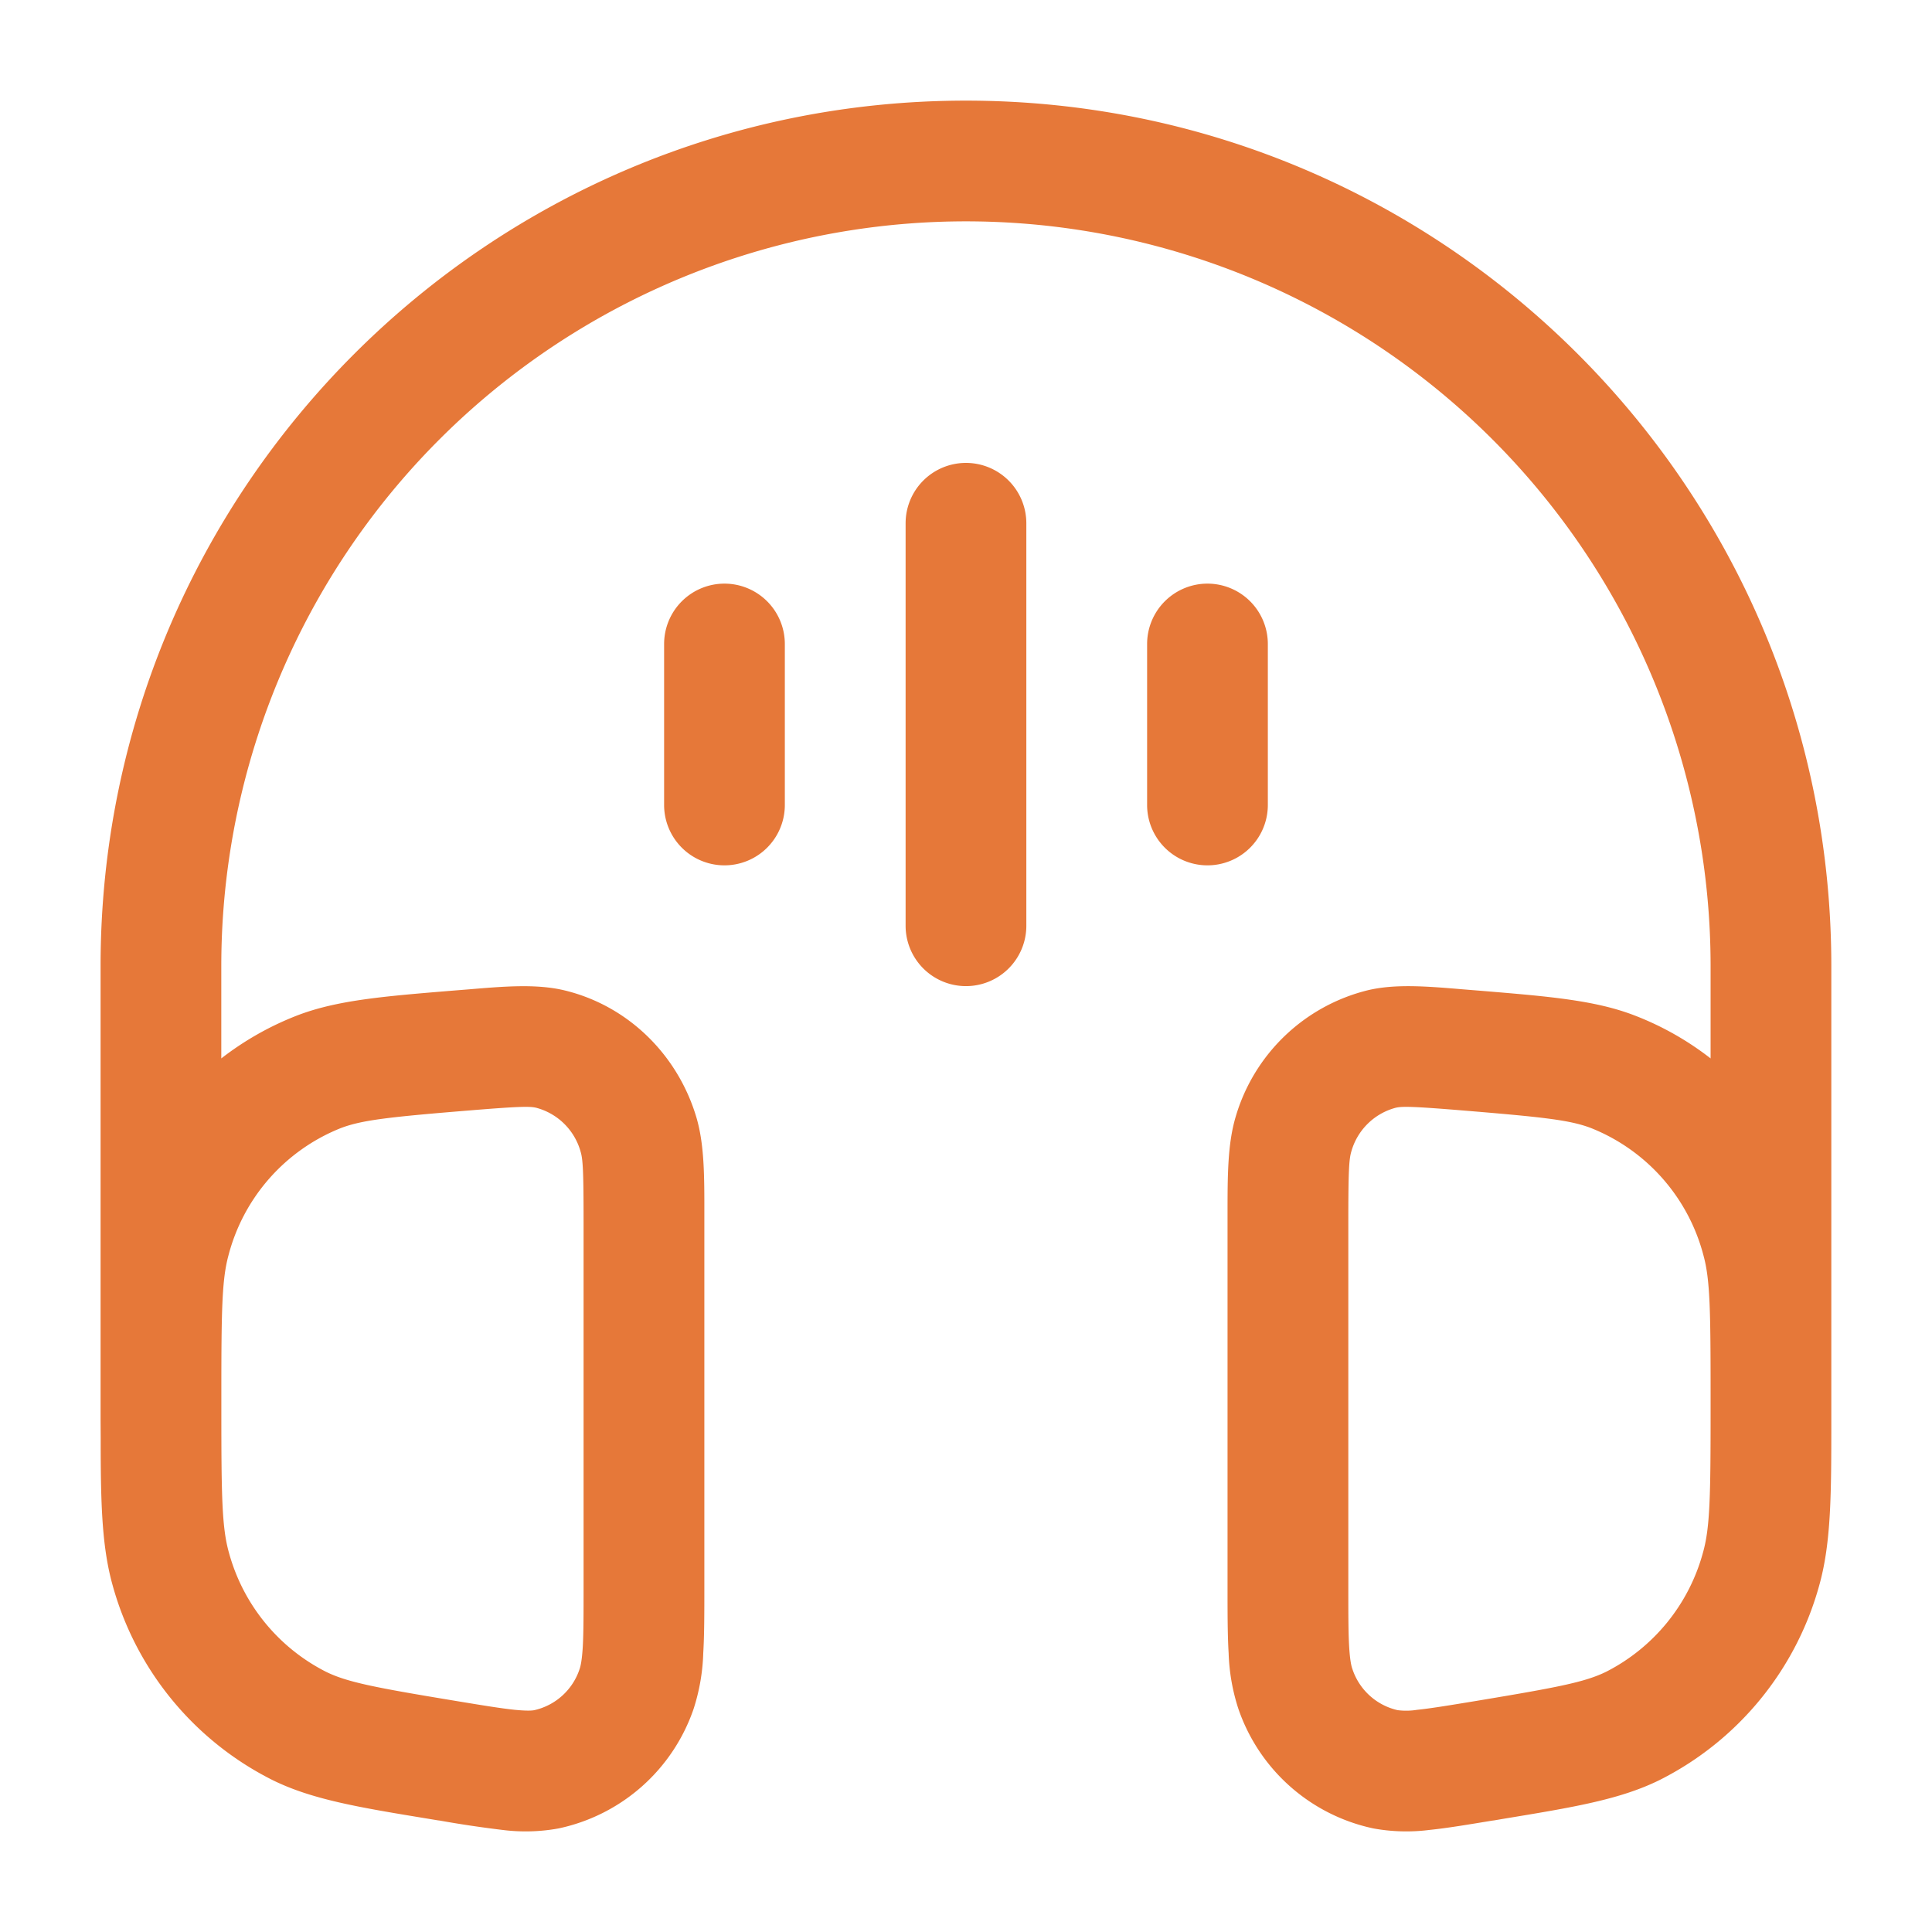 <svg xmlns="http://www.w3.org/2000/svg" width="35" height="35" fill="none"><path fill="#E67839" fill-rule="evenodd" d="M1.822 17.5c0-8.658 7.02-15.677 15.677-15.677 8.659 0 15.677 7.019 15.677 15.677v8.216c0 1.332 0 2.226-.22 3.009a5.616 5.616 0 0 1-2.881 3.517c-.722.36-1.584.5-2.831.706l-.177.03-.032.004c-.443.073-.824.137-1.14.169a3.31 3.31 0 0 1-1.018-.028 3.312 3.312 0 0 1-2.443-2.167 3.61 3.61 0 0 1-.176-1.006c-.02-.328-.02-.73-.02-1.2V22c0-.695 0-1.273.147-1.767a3.322 3.322 0 0 1 2.391-2.293c.502-.12 1.075-.072 1.729-.017l.148.012.175.014c1.225.102 2.073.17 2.792.45.497.192.956.454 1.369.775V17.5a13.49 13.49 0 1 0-26.98 0v1.674c.413-.32.873-.583 1.37-.776.72-.278 1.565-.348 2.79-.449l.175-.014.15-.012c.653-.055 1.225-.102 1.73.018 1.152.277 2.05 1.163 2.389 2.292.148.493.148 1.072.147 1.767v6.75c0 .472 0 .872-.02 1.2-.01.342-.069.68-.174 1.006a3.311 3.311 0 0 1-2.444 2.167 3.31 3.31 0 0 1-1.018.028 20.11 20.11 0 0 1-1.14-.17l-.033-.004-.175-.029c-1.248-.205-2.11-.347-2.832-.707a5.617 5.617 0 0 1-2.882-3.516c-.19-.674-.215-1.43-.218-2.475v-.207l-.002-.328V17.5Zm2.188 8.041c0 1.572.01 2.137.138 2.589a3.432 3.432 0 0 0 1.75 2.152c.39.194.897.29 2.39.537.483.08.798.131 1.039.156.236.023.32.013.354.006a1.125 1.125 0 0 0 .82-.748c.017-.05.042-.153.057-.407.014-.258.014-.596.014-1.107v-6.571c0-.925-.011-1.143-.054-1.285a1.138 1.138 0 0 0-.805-.795c-.113-.027-.296-.026-1.188.047-1.47.12-1.972.175-2.357.324a3.405 3.405 0 0 0-2.031 2.311c-.117.436-.127.987-.127 2.52v.271ZM17.5 8.386a1.094 1.094 0 0 1 1.093 1.093v7.292a1.093 1.093 0 1 1-2.187 0V9.479a1.093 1.093 0 0 1 1.093-1.093Zm-4.376 2.187a1.094 1.094 0 0 1 1.094 1.094v2.916a1.093 1.093 0 1 1-2.187 0v-2.916a1.094 1.094 0 0 1 1.093-1.094Zm8.75 0a1.094 1.094 0 0 1 1.094 1.094v2.916a1.093 1.093 0 1 1-2.187 0v-2.916a1.094 1.094 0 0 1 1.093-1.094Zm4.6 9.542c-.893-.073-1.075-.074-1.189-.047a1.138 1.138 0 0 0-.805.795c-.042.142-.054.36-.054 1.285v6.571c0 .51 0 .849.015 1.108.015.253.04.356.058.406a1.127 1.127 0 0 0 .819.748c.117.015.237.013.354-.006.242-.025.554-.076 1.04-.156 1.491-.248 1.999-.343 2.388-.535a3.431 3.431 0 0 0 1.75-2.154c.129-.452.139-1.017.139-2.589v-.27c0-1.532-.009-2.086-.127-2.52a3.41 3.41 0 0 0-2.031-2.312c-.385-.15-.887-.203-2.357-.324Z" clip-rule="evenodd"/></svg>
